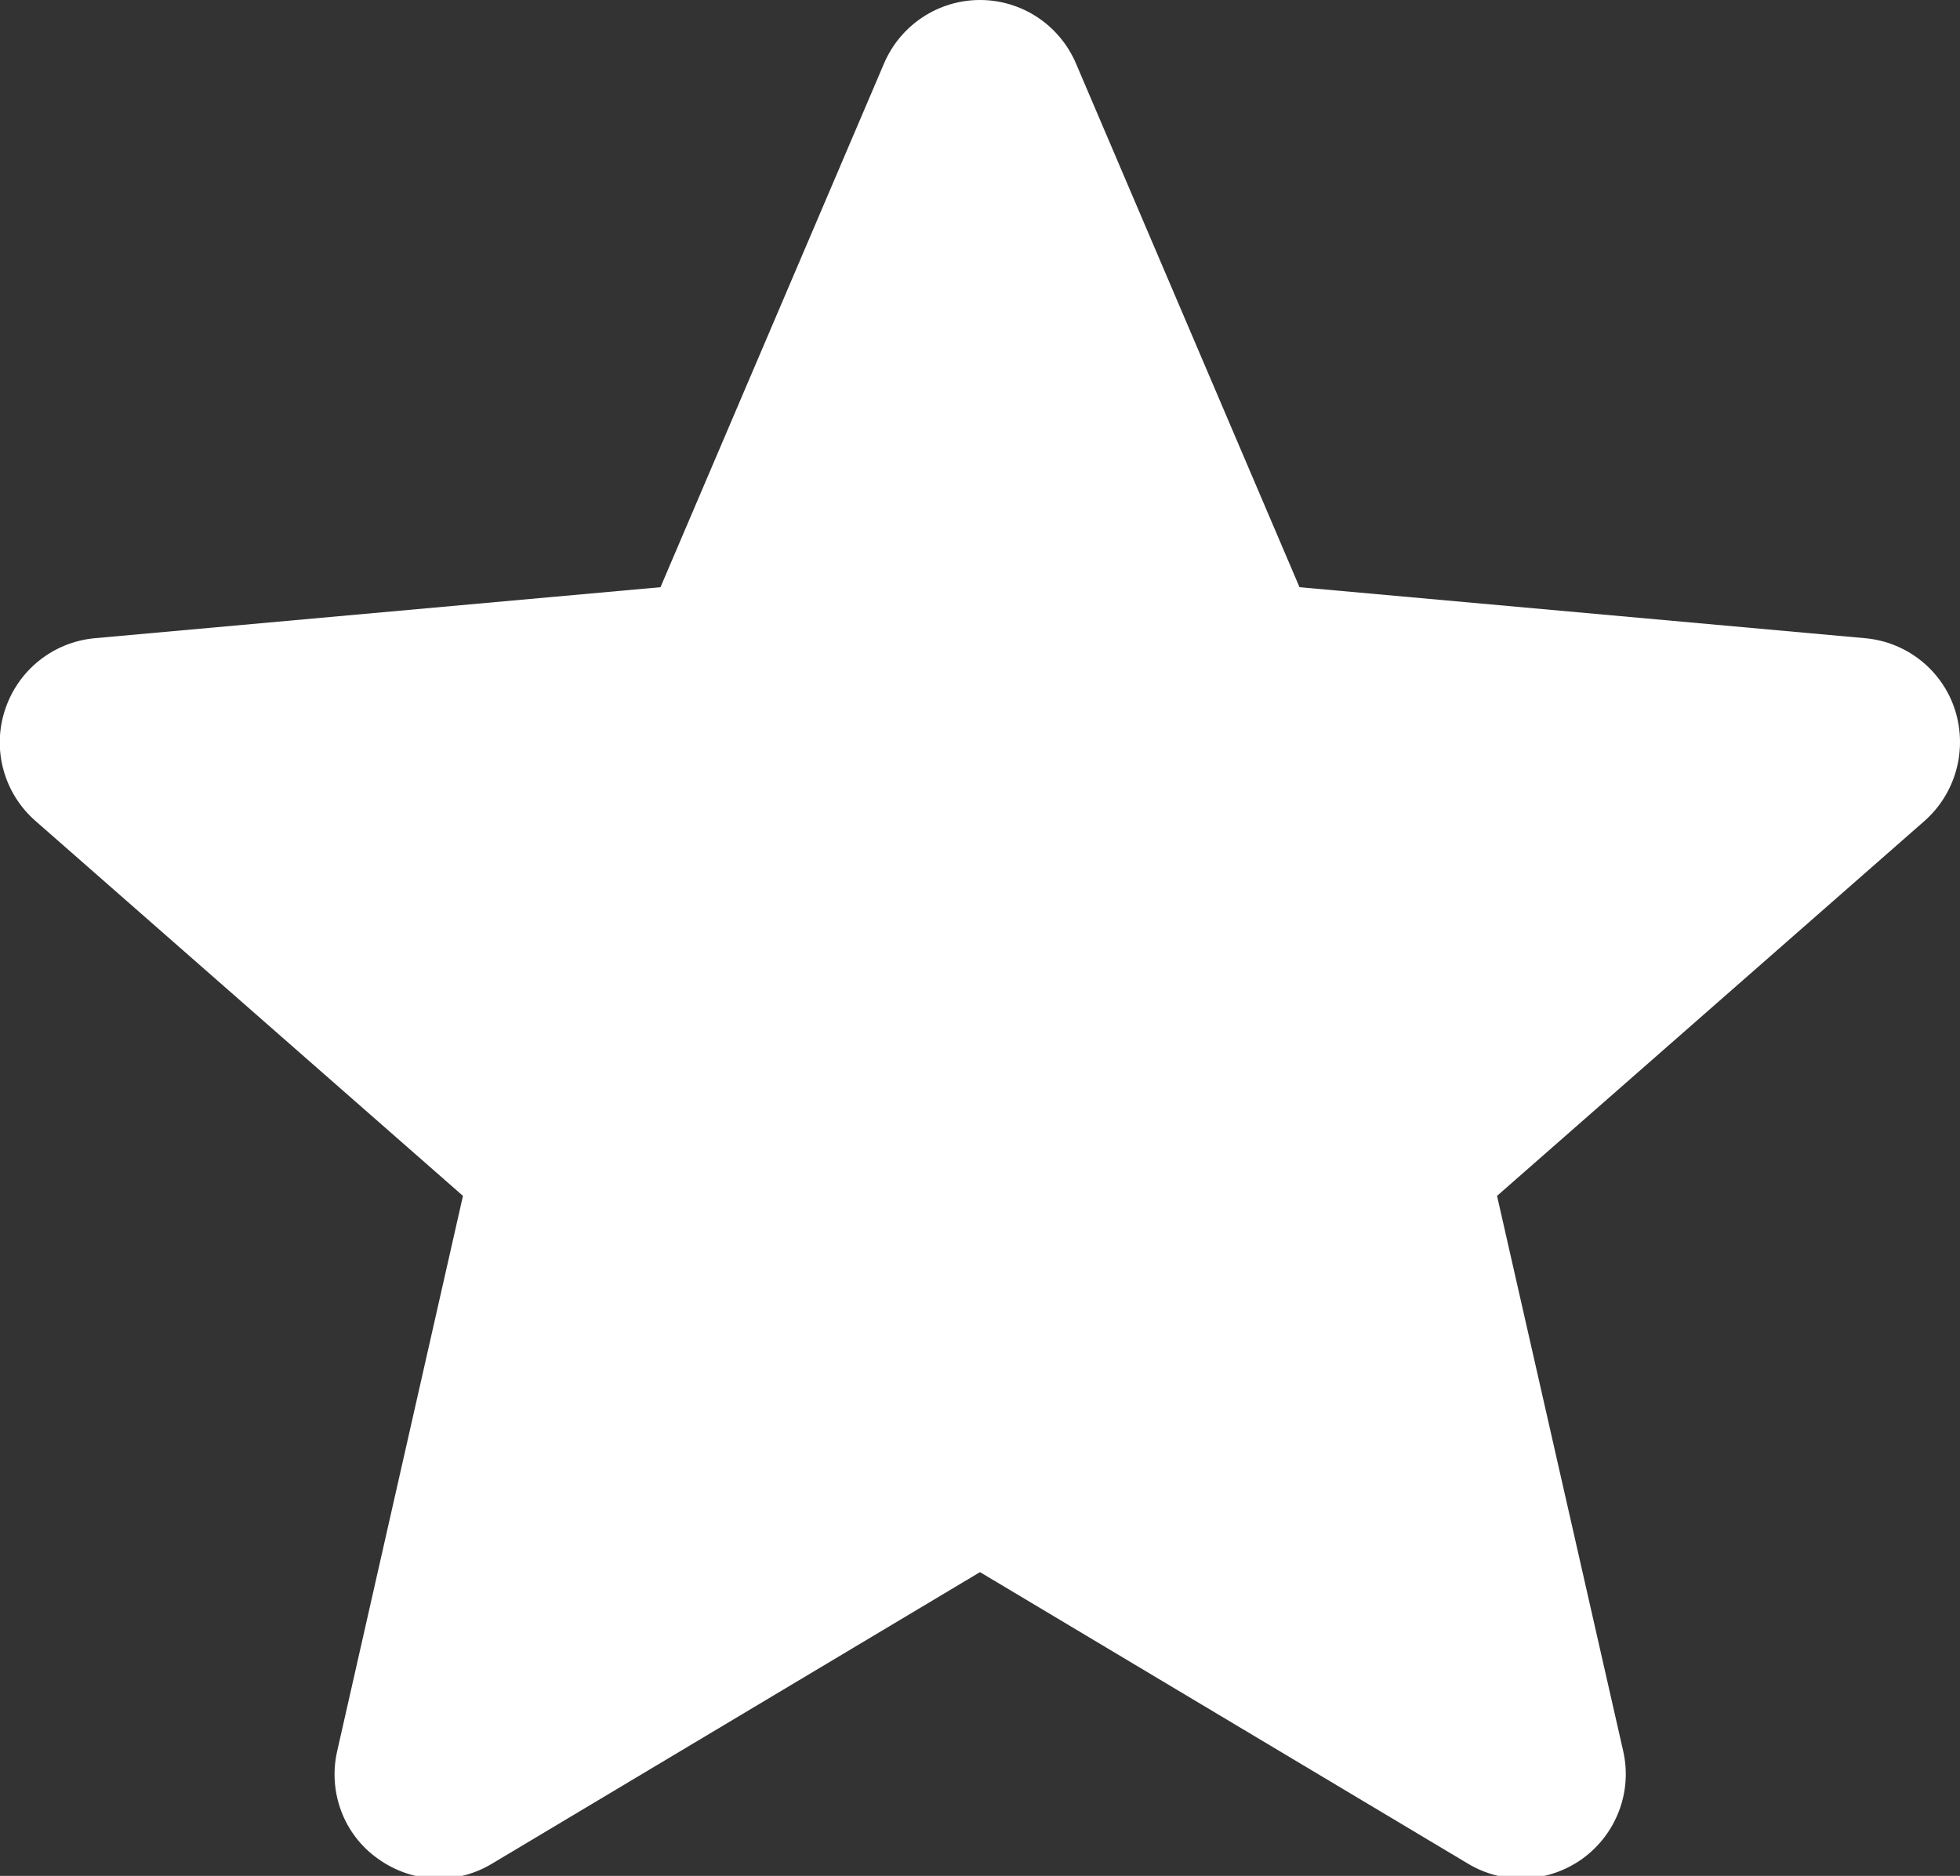 <?xml version="1.0" encoding="utf-8"?>
<!-- Generator: Adobe Illustrator 24.0.1, SVG Export Plug-In . SVG Version: 6.00 Build 0)  -->
<svg version="1.1" id="레이어_1" xmlns="http://www.w3.org/2000/svg" xmlns:xlink="http://www.w3.org/1999/xlink" x="0px"
	 y="0px" viewBox="0 0 511 489.1" style="enable-background:new 0 0 511 489.1;" xml:space="preserve">
<rect x="0" y="0" width="511" height="489.1" fill="#333333" stroke="none"/>
<style type="text/css">
	.st0{fill:#FFFFFF;}
</style>
<path class="st0" d="M509.7,185.1c-3.3-10.3-12.5-17.7-23.4-18.7l-147.5-13.3L280.5,16.5c-4.3-10-14.1-16.5-25-16.5
	s-20.7,6.5-25,16.5l-58.3,136.6L24.7,166.4c-10.8,1-20,8.3-23.4,18.7C-2.1,195.4,1,206.8,9.2,214l111.5,97.8L87.9,456.6
	c-2.4,10.6,1.7,21.7,10.6,28c4.7,3.4,10.3,5.2,15.9,5.2c4.8,0,9.6-1.3,13.9-3.9l127.2-76l127.2,76c9.3,5.6,21,5.1,29.9-1.3
	c8.8-6.4,13-17.4,10.6-28l-32.9-144.8L501.8,214C509.9,206.8,513,195.5,509.7,185.1z"/>
</svg>
